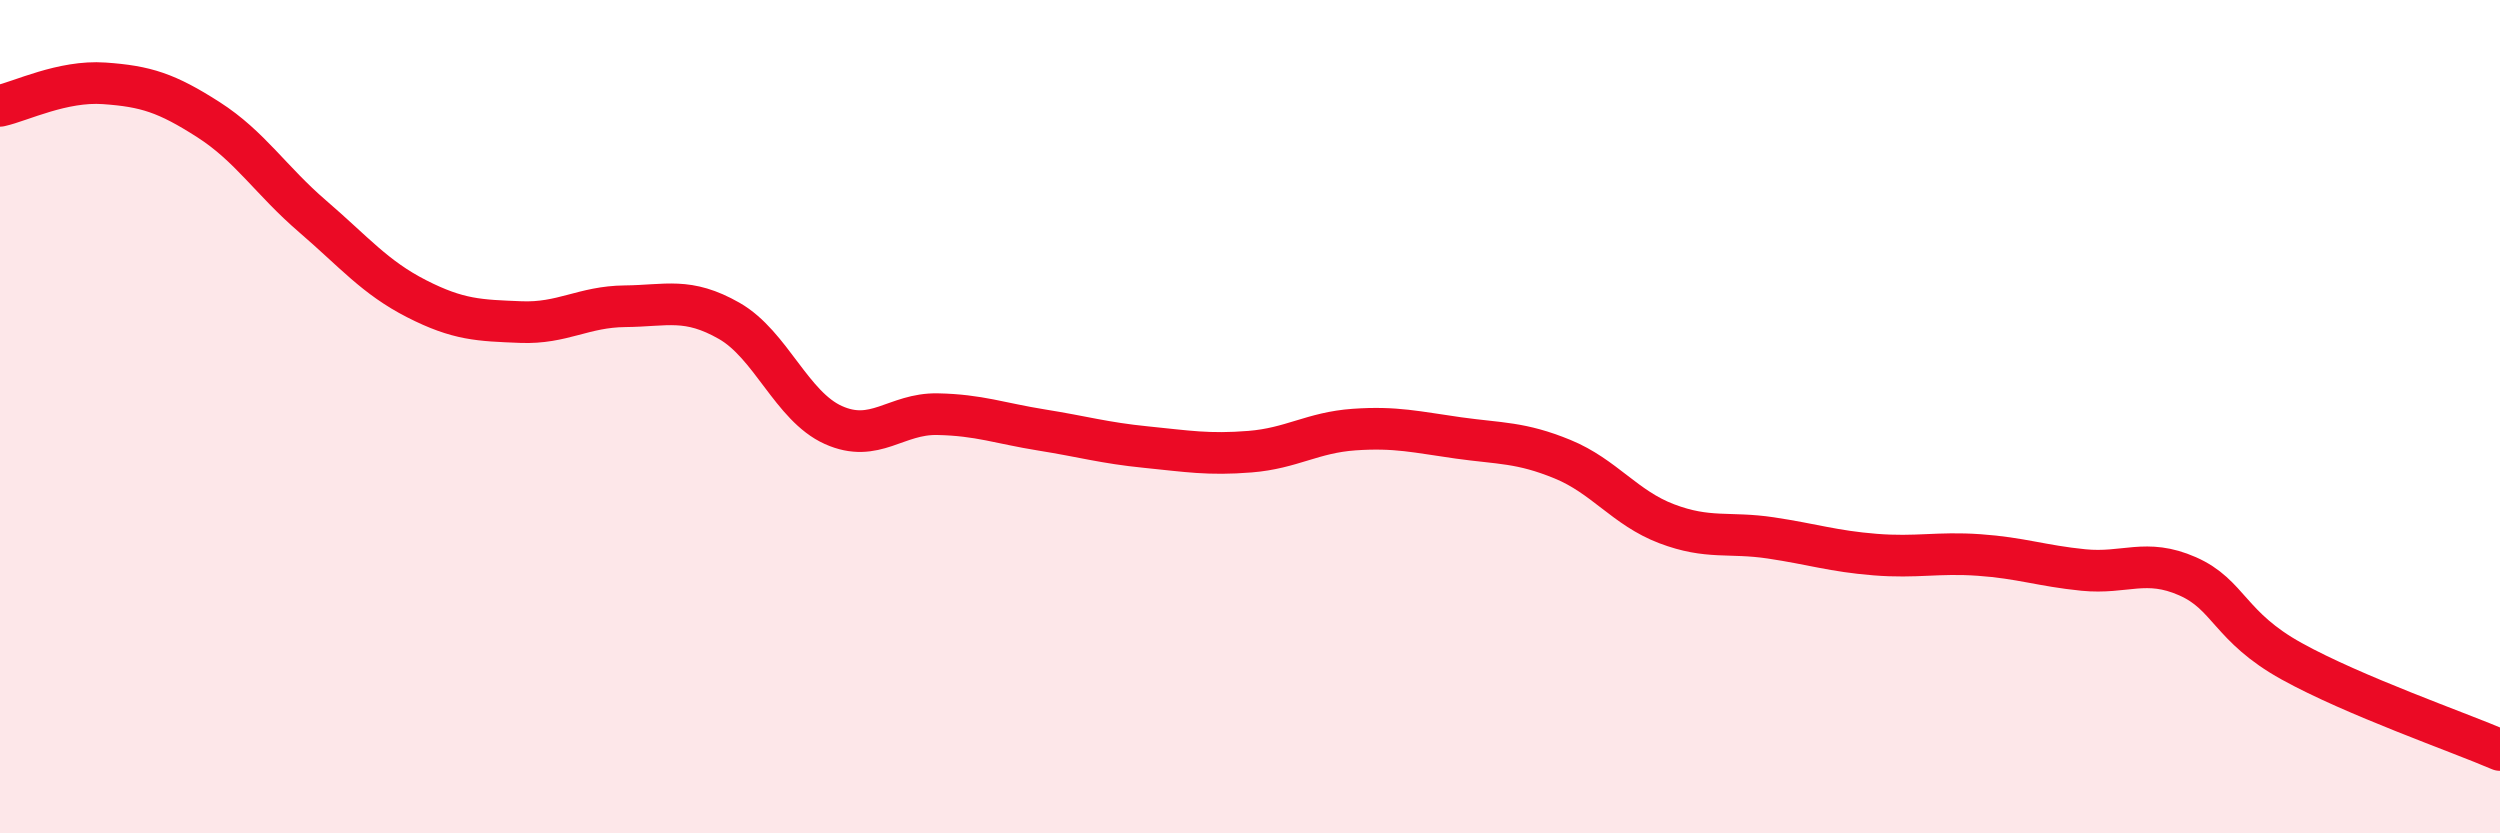 
    <svg width="60" height="20" viewBox="0 0 60 20" xmlns="http://www.w3.org/2000/svg">
      <path
        d="M 0,2.54 C 0.5,2.43 1.5,1.93 2.5,2 C 3.5,2.07 4,2.23 5,2.87 C 6,3.51 6.5,4.33 7.5,5.19 C 8.5,6.05 9,6.66 10,7.17 C 11,7.68 11.5,7.69 12.5,7.73 C 13.5,7.77 14,7.36 15,7.35 C 16,7.34 16.5,7.13 17.5,7.7 C 18.5,8.27 19,9.75 20,10.2 C 21,10.65 21.5,9.92 22.5,9.94 C 23.5,9.96 24,10.16 25,10.32 C 26,10.48 26.5,10.63 27.5,10.73 C 28.5,10.83 29,10.92 30,10.84 C 31,10.76 31.5,10.38 32.5,10.31 C 33.5,10.24 34,10.37 35,10.51 C 36,10.65 36.5,10.61 37.5,11.02 C 38.5,11.43 39,12.19 40,12.57 C 41,12.95 41.5,12.76 42.5,12.91 C 43.5,13.06 44,13.23 45,13.31 C 46,13.39 46.5,13.25 47.5,13.32 C 48.5,13.39 49,13.58 50,13.68 C 51,13.78 51.5,13.39 52.5,13.83 C 53.5,14.27 53.5,15.04 55,15.87 C 56.5,16.7 59,17.57 60,18L60 20L0 20Z"
        fill="#EB0A25"
        opacity="0.1"
        stroke-linecap="round"
        stroke-linejoin="round"
      />
      <path
        d="M 0,2.54 C 0.5,2.43 1.5,1.93 2.5,2 C 3.5,2.07 4,2.23 5,2.87 C 6,3.51 6.5,4.33 7.5,5.19 C 8.5,6.05 9,6.66 10,7.17 C 11,7.68 11.5,7.69 12.5,7.73 C 13.5,7.77 14,7.36 15,7.35 C 16,7.34 16.5,7.13 17.5,7.7 C 18.5,8.27 19,9.75 20,10.2 C 21,10.65 21.5,9.92 22.5,9.94 C 23.5,9.96 24,10.16 25,10.32 C 26,10.48 26.5,10.63 27.5,10.73 C 28.5,10.83 29,10.92 30,10.84 C 31,10.76 31.5,10.38 32.5,10.31 C 33.5,10.24 34,10.37 35,10.51 C 36,10.65 36.5,10.61 37.5,11.02 C 38.5,11.43 39,12.19 40,12.57 C 41,12.95 41.5,12.76 42.5,12.91 C 43.5,13.06 44,13.23 45,13.31 C 46,13.39 46.5,13.25 47.5,13.32 C 48.5,13.39 49,13.58 50,13.68 C 51,13.78 51.5,13.39 52.5,13.83 C 53.5,14.27 53.5,15.04 55,15.87 C 56.5,16.7 59,17.57 60,18"
        stroke="#EB0A25"
        stroke-width="1"
        fill="none"
        stroke-linecap="round"
        stroke-linejoin="round"
      />
    </svg>
  